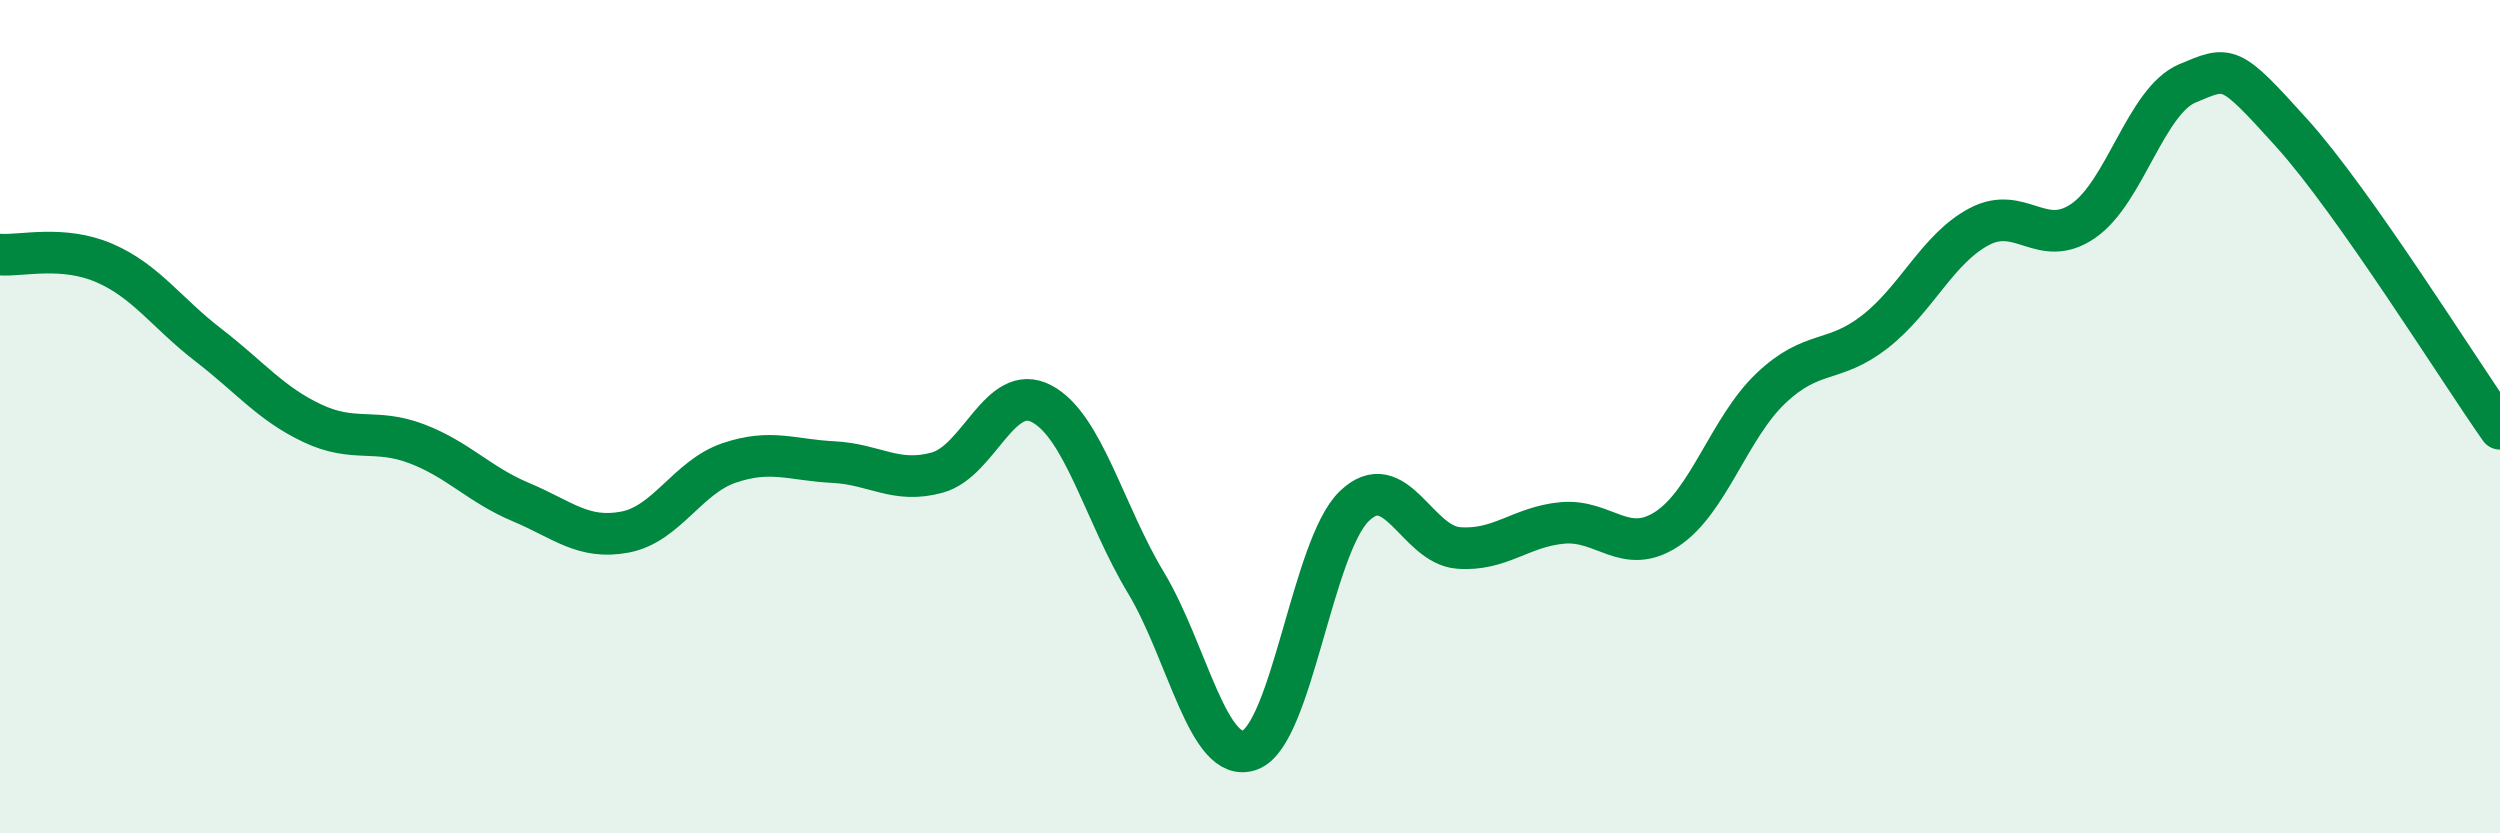 
    <svg width="60" height="20" viewBox="0 0 60 20" xmlns="http://www.w3.org/2000/svg">
      <path
        d="M 0,6.11 C 0.5,6.15 1.5,5.88 2.5,6.31 C 3.5,6.74 4,7.51 5,8.28 C 6,9.05 6.5,9.69 7.5,10.16 C 8.5,10.63 9,10.27 10,10.65 C 11,11.03 11.5,11.63 12.5,12.05 C 13.5,12.47 14,12.96 15,12.77 C 16,12.58 16.5,11.45 17.5,11.11 C 18.5,10.77 19,11.04 20,11.09 C 21,11.14 21.5,11.62 22.5,11.34 C 23.5,11.06 24,9.16 25,9.69 C 26,10.22 26.5,12.32 27.5,13.98 C 28.5,15.64 29,18.37 30,18 C 31,17.63 31.5,13.12 32.5,12.15 C 33.5,11.18 34,13.07 35,13.15 C 36,13.23 36.5,12.64 37.5,12.55 C 38.5,12.46 39,13.35 40,12.7 C 41,12.05 41.5,10.27 42.5,9.32 C 43.5,8.37 44,8.74 45,7.96 C 46,7.18 46.5,5.97 47.5,5.44 C 48.5,4.91 49,5.99 50,5.3 C 51,4.61 51.5,2.42 52.5,2 C 53.5,1.58 53.5,1.53 55,3.19 C 56.5,4.85 59,8.87 60,10.29L60 20L0 20Z"
        fill="#008740"
        opacity="0.1"
        stroke-linecap="round"
        stroke-linejoin="round"
      />
      <path
        d="M 0,6.11 C 0.5,6.15 1.5,5.88 2.5,6.31 C 3.5,6.74 4,7.51 5,8.28 C 6,9.05 6.5,9.69 7.5,10.16 C 8.5,10.63 9,10.27 10,10.65 C 11,11.03 11.5,11.63 12.5,12.05 C 13.5,12.47 14,12.96 15,12.77 C 16,12.58 16.5,11.45 17.5,11.11 C 18.5,10.77 19,11.04 20,11.09 C 21,11.14 21.5,11.62 22.5,11.34 C 23.5,11.06 24,9.16 25,9.69 C 26,10.22 26.5,12.32 27.5,13.98 C 28.5,15.64 29,18.37 30,18 C 31,17.63 31.5,13.12 32.5,12.15 C 33.5,11.18 34,13.07 35,13.15 C 36,13.23 36.5,12.64 37.5,12.55 C 38.5,12.46 39,13.35 40,12.7 C 41,12.05 41.5,10.27 42.5,9.32 C 43.5,8.37 44,8.74 45,7.96 C 46,7.18 46.5,5.97 47.5,5.44 C 48.5,4.91 49,5.99 50,5.3 C 51,4.61 51.5,2.42 52.5,2 C 53.5,1.58 53.5,1.53 55,3.19 C 56.5,4.85 59,8.87 60,10.29"
        stroke="#008740"
        stroke-width="1"
        fill="none"
        stroke-linecap="round"
        stroke-linejoin="round"
      />
    </svg>
  